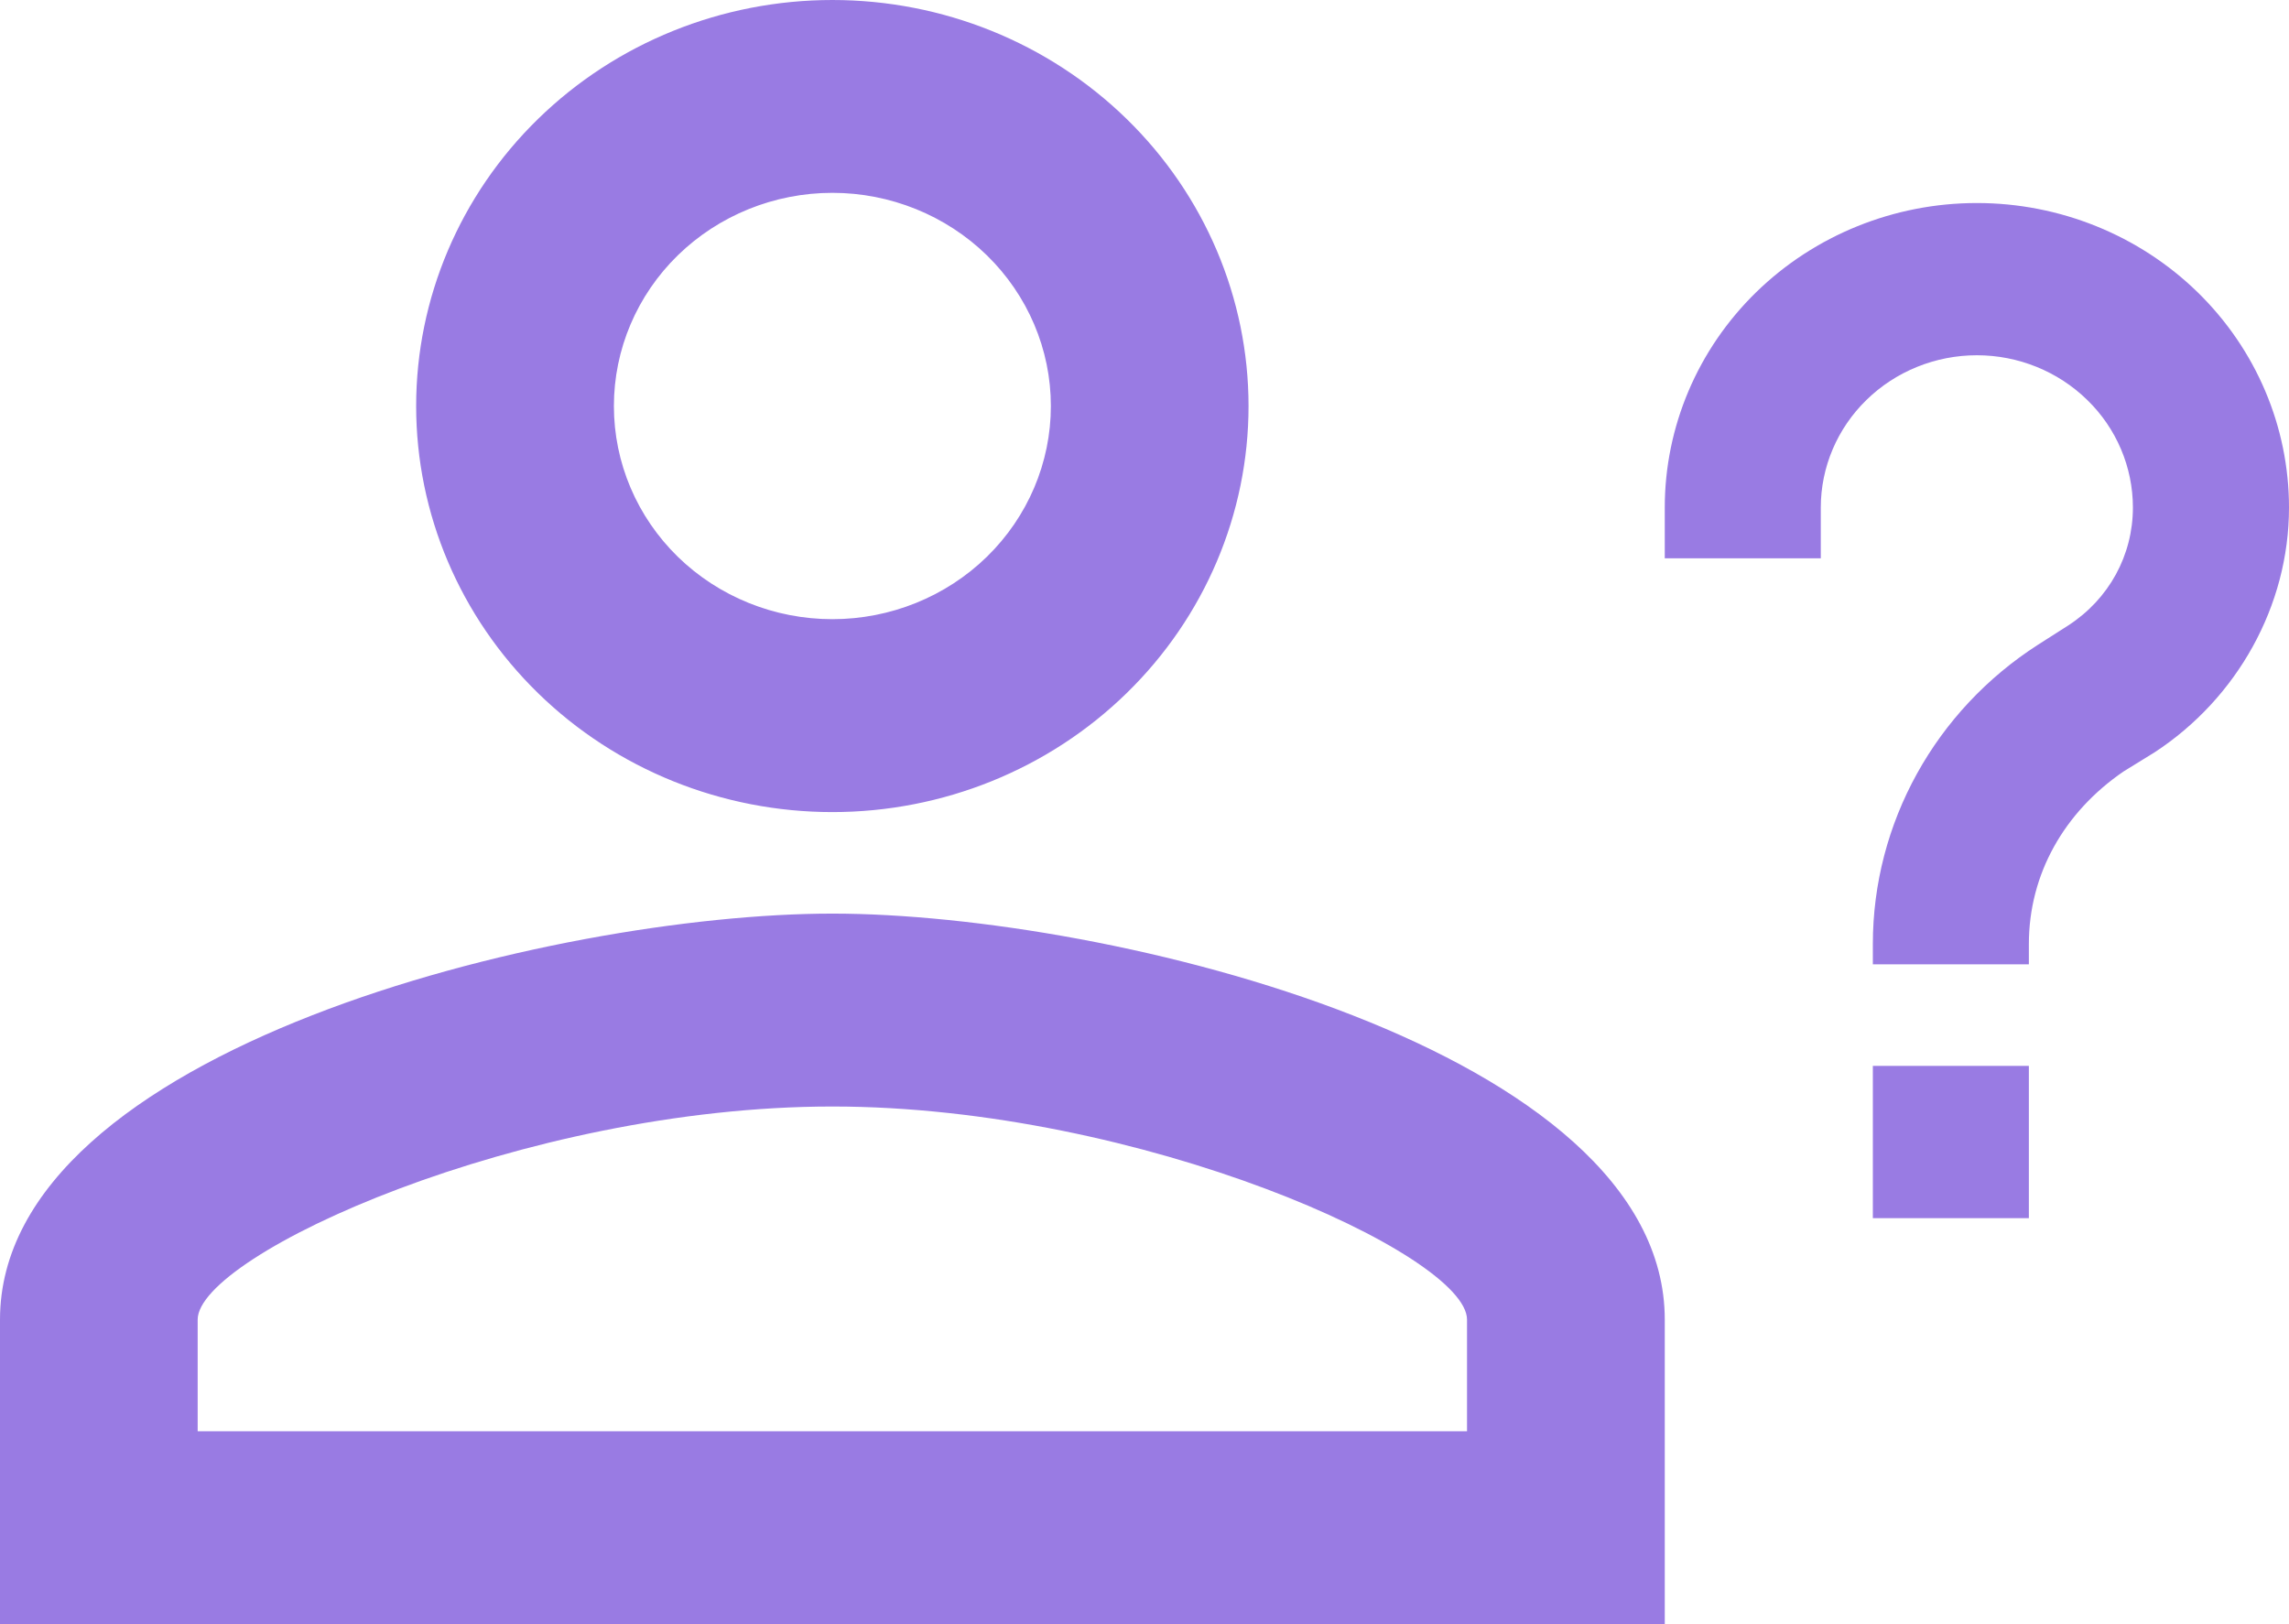 <svg width="31" height="22" viewBox="0 0 31 22" fill="none" xmlns="http://www.w3.org/2000/svg">
<path d="M27.477 14.438V16.5H25.364V14.438H27.477ZM24.659 7.562H22.546V6.875C22.546 5.781 22.991 4.732 23.784 3.958C24.576 3.185 25.652 2.75 26.773 2.75C27.894 2.75 28.969 3.185 29.762 3.958C30.555 4.732 31 5.781 31 6.875C31 8.209 30.296 9.46 29.182 10.189L28.759 10.45C27.956 11 27.477 11.839 27.477 12.787V13.062H25.364V12.787C25.364 11.151 26.209 9.625 27.604 8.731L28.013 8.47C28.562 8.113 28.886 7.521 28.886 6.875C28.886 6.328 28.664 5.803 28.267 5.417C27.871 5.03 27.333 4.812 26.773 4.812C26.212 4.812 25.674 5.03 25.278 5.417C24.882 5.803 24.659 6.328 24.659 6.875V7.562ZM11.273 12.375C15.035 12.375 22.546 14.217 22.546 17.875V22H0V17.875C0 14.217 7.51 12.375 11.273 12.375ZM11.273 0C12.768 0 14.201 0.579 15.258 1.611C16.315 2.642 16.909 4.041 16.909 5.5C16.909 6.959 16.315 8.358 15.258 9.389C14.201 10.421 12.768 11 11.273 11C9.778 11 8.344 10.421 7.287 9.389C6.23 8.358 5.636 6.959 5.636 5.5C5.636 4.041 6.23 2.642 7.287 1.611C8.344 0.579 9.778 0 11.273 0ZM11.273 14.988C7.088 14.988 2.677 16.995 2.677 17.875V19.387H19.868V17.875C19.868 16.995 15.458 14.988 11.273 14.988ZM11.273 2.612C10.488 2.612 9.735 2.917 9.18 3.458C8.625 4 8.314 4.734 8.314 5.5C8.314 6.266 8.625 7 9.18 7.542C9.735 8.083 10.488 8.387 11.273 8.387C12.057 8.387 12.81 8.083 13.365 7.542C13.92 7 14.232 6.266 14.232 5.5C14.232 4.734 13.92 4 13.365 3.458C12.81 2.917 12.057 2.612 11.273 2.612Z" fill="#997BE3"/>
</svg>
